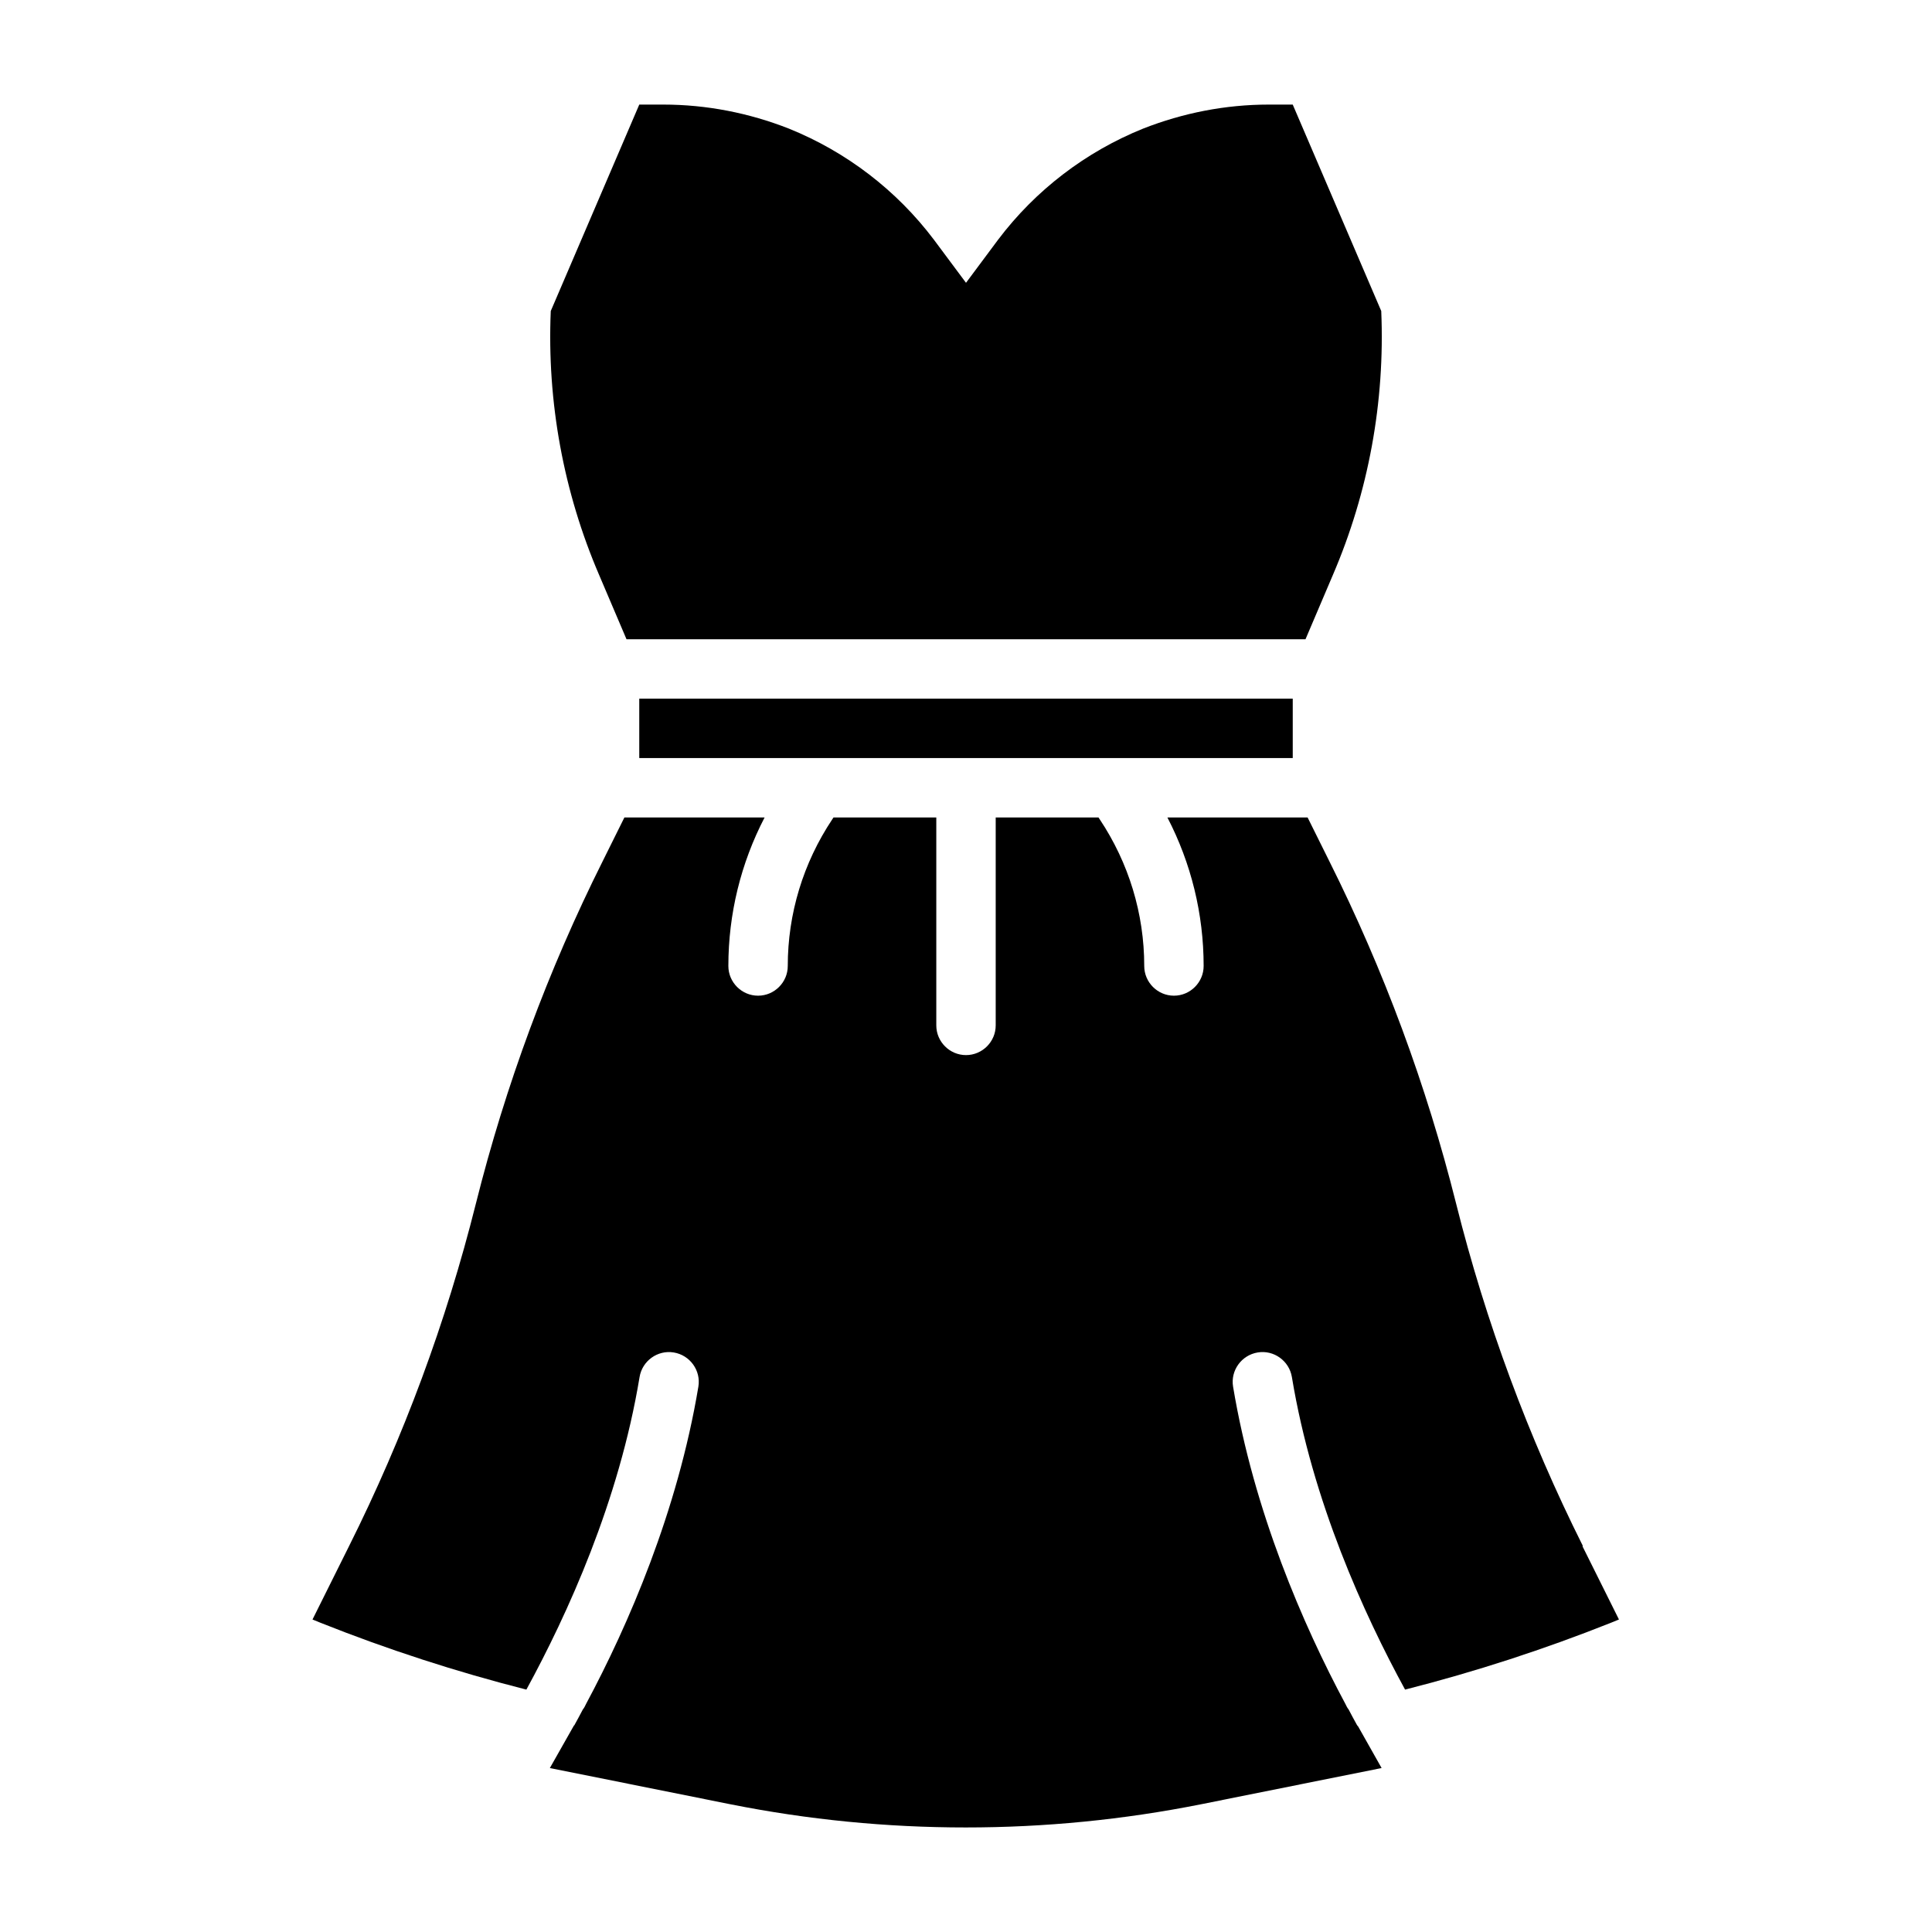 <?xml version="1.0" encoding="UTF-8"?>
<!-- Uploaded to: ICON Repo, www.iconrepo.com, Generator: ICON Repo Mixer Tools -->
<svg fill="#000000" width="800px" height="800px" version="1.1" viewBox="144 144 512 512" xmlns="http://www.w3.org/2000/svg">
 <g>
  <path d="m313.41 329.15h173.18v15.742h-173.18z"/>
  <path d="m310.02 313.41h179.95l7.242-17.004c9.445-21.965 13.855-45.895 12.832-69.98l-23.457-54.711h-6.375c-11.414 0-22.672 2.203-33.297 6.375-15.191 6.141-28.496 16.297-38.414 29.441l-8.5 11.414-8.5-11.414c-9.918-13.145-23.223-23.301-38.414-29.441-10.629-4.172-21.883-6.375-33.297-6.375h-6.375l-23.457 54.711c-1.023 24.09 3.387 48.02 12.832 69.98l7.242 17.004z"/>
  <path d="m563.5 553.74c-14.484-28.969-25.742-59.355-33.613-90.766-7.871-31.41-19.129-61.797-33.613-90.766l-5.746-11.57h-37.156c6.297 12.121 9.605 25.586 9.605 39.359 0 4.328-3.543 7.871-7.871 7.871s-7.871-3.543-7.871-7.871c0-13.855-4.094-27.316-11.809-38.887l-0.316-0.473h-27.238v55.105c0 4.328-3.543 7.871-7.871 7.871s-7.871-3.543-7.871-7.871v-55.105h-27.238l-0.316 0.473c-7.715 11.57-11.809 25.031-11.809 38.887 0 4.328-3.543 7.871-7.871 7.871s-7.871-3.543-7.871-7.871c0-13.777 3.305-27.238 9.605-39.359h-37.156l-5.746 11.57c-14.484 28.969-25.742 59.355-33.613 90.766-7.871 31.41-19.129 61.797-33.613 90.766l-9.684 19.445 2.125 0.867c17.789 7.086 35.977 12.988 54.555 17.711 10.863-19.918 24.562-49.91 29.992-82.812 0.707-4.328 4.801-7.242 9.055-6.535 4.328 0.707 7.242 4.801 6.535 9.055-5.512 33.062-18.578 63.211-29.758 84.074-0.234 0.473-0.473 1.023-0.867 1.496-0.707 1.418-1.496 2.754-2.203 4.094 0 0.078-0.078 0.078-0.156 0.156l-6.375 11.258 47.863 9.605c20.547 4.094 41.406 6.141 62.348 6.141 20.941 0 41.801-2.047 62.348-6.141l47.863-9.605-6.219-11.02s-0.234-0.234-0.316-0.395c-0.707-1.34-1.496-2.676-2.203-4.094-0.395-0.473-0.629-1.023-0.867-1.496-11.18-20.859-24.246-51.012-29.758-84.074-0.707-4.25 2.203-8.344 6.535-9.055 4.25-0.707 8.344 2.203 9.055 6.535 5.434 32.906 19.129 62.898 29.992 82.812 18.578-4.723 36.762-10.629 54.555-17.711l2.125-0.867-9.684-19.445z"/>
 </g>
</svg>